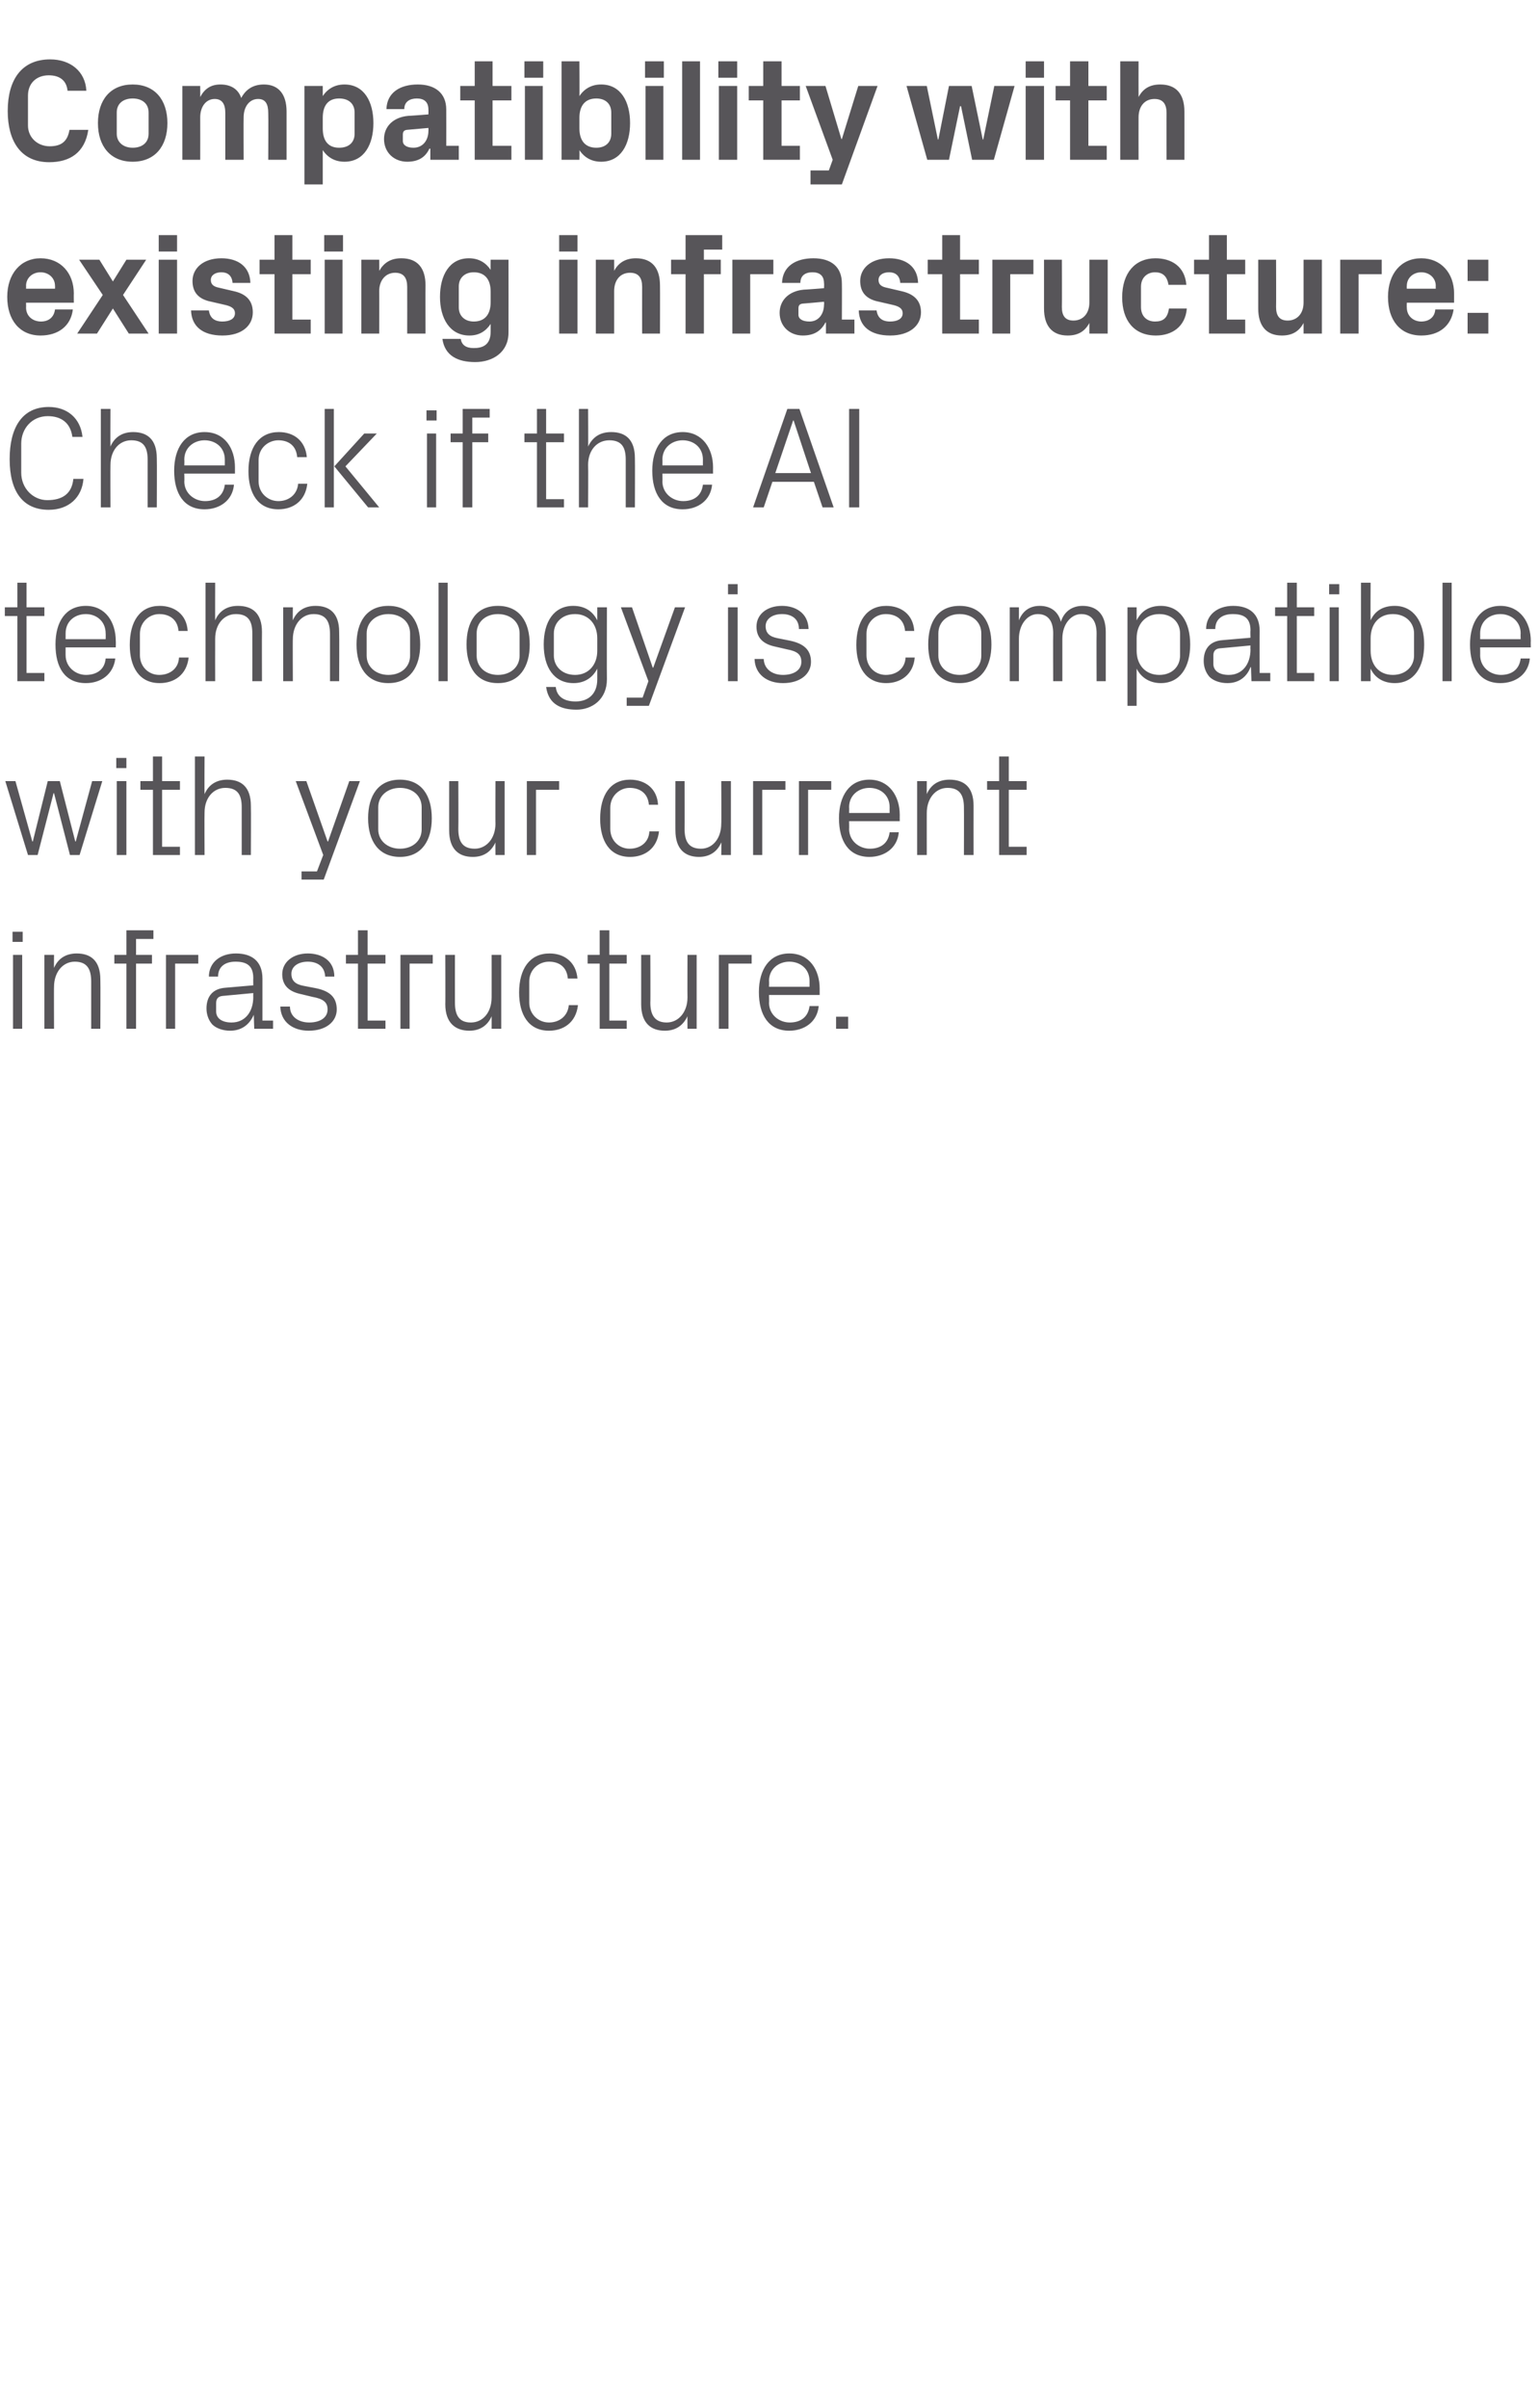 <?xml version="1.0" standalone="no"?><!DOCTYPE svg PUBLIC "-//W3C//DTD SVG 1.1//EN" "http://www.w3.org/Graphics/SVG/1.1/DTD/svg11.dtd"><svg xmlns="http://www.w3.org/2000/svg" version="1.1" width="319px" height="498.8px" viewBox="0 -9 319 498.8" style="top:-9px">  <desc>Compatibility with existing infrastructure: Check if the AI technology is compatible with your current infrastructure.</desc>  <defs/>  <g id="Polygon6580">    <path d="M 2.7 204.1 L 2.7 188.8 L 4.6 188.8 L 4.6 204.1 L 2.7 204.1 Z M 4.7 186.1 L 2.6 186.1 L 2.6 184 L 4.7 184 L 4.7 186.1 Z M 18.9 194.3 C 18.9 191.8 18.1 190.2 15.5 190.2 C 13 190.2 11.2 192.4 11.2 195.4 C 11.16 195.36 11.2 204.1 11.2 204.1 L 9.2 204.1 L 9.2 188.8 L 11.2 188.8 C 11.2 188.8 11.16 191.52 11.2 191.5 C 12 189.6 13.6 188.5 15.9 188.5 C 18.8 188.5 20.8 190 20.8 193.9 C 20.85 193.95 20.8 204.1 20.8 204.1 L 18.9 204.1 C 18.9 204.1 18.9 194.31 18.9 194.3 Z M 28.2 188.8 L 31.5 188.8 L 31.5 190.6 L 28.2 190.6 L 28.2 204.1 L 26.2 204.1 L 26.2 190.6 L 23.7 190.6 L 23.7 188.8 L 26.2 188.8 L 26.2 183.7 L 31.8 183.7 L 31.8 185.5 L 28.2 185.5 L 28.2 188.8 Z M 34.4 188.8 L 41.1 188.8 L 41.1 190.6 L 36.3 190.6 L 36.3 204.1 L 34.4 204.1 L 34.4 188.8 Z M 52.5 193.6 C 52.5 190.9 51 190.2 48.8 190.2 C 46.7 190.2 45.2 191.2 45.2 193.3 C 45.2 193.3 43.3 193.3 43.3 193.3 C 43.3 190.4 45.6 188.5 48.9 188.5 C 52.2 188.5 54.4 190.1 54.4 193.7 C 54.39 193.71 54.4 202.4 54.4 202.4 L 56.6 202.4 L 56.6 204.1 L 52.7 204.1 L 52.6 201.2 C 52.6 201.2 52.56 201.18 52.6 201.2 C 51.7 203.3 50 204.5 47.7 204.5 C 46.2 204.5 44.8 204 44 203.2 C 43.2 202.3 42.8 201.1 42.8 199.9 C 42.8 197.5 44 195.8 46.7 195.6 C 46.68 195.6 52.5 195.1 52.5 195.1 C 52.5 195.1 52.47 193.65 52.5 193.6 Z M 46.1 197.3 C 45.2 197.4 44.8 197.9 44.8 198.8 C 44.8 198.8 44.8 200.5 44.8 200.5 C 44.8 202 46.1 202.8 48 202.8 C 50.8 202.8 52.5 200.6 52.5 197.5 C 52.47 197.49 52.5 196.7 52.5 196.7 C 52.5 196.7 46.11 197.31 46.1 197.3 Z M 65.5 195.7 C 68.4 196.3 69.8 197.6 69.8 200.1 C 69.8 202.6 67.6 204.5 64 204.5 C 60.7 204.5 58.2 202.7 58.1 199.5 C 58.1 199.5 60.1 199.5 60.1 199.5 C 60.1 201.7 62 202.8 64.1 202.8 C 66.2 202.8 67.9 201.9 67.9 200.1 C 67.9 198.6 67 197.9 64.8 197.5 C 64.8 197.5 62.3 196.9 62.3 196.9 C 60 196.4 58.5 195.2 58.5 192.8 C 58.5 190.3 60.7 188.5 63.8 188.5 C 66.6 188.5 69.3 189.9 69.3 193.3 C 69.3 193.3 67.4 193.3 67.4 193.3 C 67.3 191.1 65.7 190.2 63.8 190.2 C 61.8 190.2 60.4 191.2 60.4 192.7 C 60.4 194.2 61.3 194.9 62.9 195.2 C 62.9 195.2 65.5 195.7 65.5 195.7 Z M 76.2 202.4 L 79.9 202.4 L 79.9 204.1 L 74.2 204.1 L 74.2 190.6 L 71.7 190.6 L 71.7 188.8 L 74.2 188.8 L 74.2 183.7 L 76.2 183.7 L 76.2 188.8 L 79.9 188.8 L 79.9 190.6 L 76.2 190.6 L 76.2 202.4 Z M 83 188.8 L 89.7 188.8 L 89.7 190.6 L 84.9 190.6 L 84.9 204.1 L 83 204.1 L 83 188.8 Z M 94.3 198.7 C 94.3 201.2 95.1 202.8 97.6 202.8 C 100.1 202.8 101.9 200.7 101.9 197.6 C 101.91 197.64 101.9 188.8 101.9 188.8 L 103.9 188.8 L 103.9 204.1 L 101.9 204.1 C 101.9 204.1 101.91 201.48 101.9 201.5 C 101.1 203.4 99.5 204.5 97.3 204.5 C 94.4 204.5 92.3 202.9 92.3 199 C 92.34 199.05 92.3 188.8 92.3 188.8 L 94.3 188.8 C 94.3 188.8 94.29 198.72 94.3 198.7 Z M 117.7 193.7 C 117.5 191.2 115.8 190.2 113.8 190.2 C 111.7 190.2 109.7 191.8 109.7 194.3 C 109.7 194.3 109.7 198.7 109.7 198.7 C 109.7 201.1 111.6 202.8 113.8 202.8 C 115.9 202.8 117.7 201.5 117.9 199.2 C 117.9 199.2 119.8 199.2 119.8 199.2 C 119.4 202.8 116.8 204.5 113.8 204.5 C 109.5 204.5 107.6 201.1 107.6 196.6 C 107.6 191.7 109.8 188.5 113.9 188.5 C 117 188.5 119.4 190.3 119.7 193.7 C 119.7 193.7 117.7 193.7 117.7 193.7 Z M 126.3 202.4 L 129.9 202.4 L 129.9 204.1 L 124.3 204.1 L 124.3 190.6 L 121.8 190.6 L 121.8 188.8 L 124.3 188.8 L 124.3 183.7 L 126.3 183.7 L 126.3 188.8 L 129.9 188.8 L 129.9 190.6 L 126.3 190.6 L 126.3 202.4 Z M 134.8 198.7 C 134.8 201.2 135.7 202.8 138.2 202.8 C 140.6 202.8 142.5 200.7 142.5 197.6 C 142.47 197.64 142.5 188.8 142.5 188.8 L 144.4 188.8 L 144.4 204.1 L 142.5 204.1 C 142.5 204.1 142.47 201.48 142.5 201.5 C 141.6 203.4 140.1 204.5 137.8 204.5 C 134.9 204.5 132.9 202.9 132.9 199 C 132.9 199.05 132.9 188.8 132.9 188.8 L 134.8 188.8 C 134.8 188.8 134.85 198.72 134.8 198.7 Z M 149 188.8 L 155.8 188.8 L 155.8 190.6 L 151 190.6 L 151 204.1 L 149 204.1 L 149 188.8 Z M 167.8 194.2 C 167.8 191.7 165.9 190.2 163.6 190.2 C 161.4 190.2 159.4 191.7 159.4 194.2 C 159.45 194.25 159.4 195.4 159.4 195.4 L 167.8 195.4 C 167.8 195.4 167.79 194.25 167.8 194.2 Z M 169.7 199.4 C 169.4 202.7 166.7 204.5 163.6 204.5 C 159.3 204.5 157.3 201.2 157.3 196.5 C 157.3 191.8 159.5 188.5 163.6 188.5 C 167.8 188.5 169.9 191.9 169.9 195.8 C 169.89 195.81 169.9 197.1 169.9 197.1 L 159.4 197.1 C 159.4 197.1 159.45 198.75 159.4 198.7 C 159.4 201.2 161.5 202.8 163.7 202.8 C 165.8 202.8 167.5 201.8 167.8 199.4 C 167.8 199.4 169.7 199.4 169.7 199.4 Z M 175.8 204.1 L 173.3 204.1 L 173.3 201.6 L 175.8 201.6 L 175.8 204.1 Z " stroke="none" fill="#575559"/>  </g>  <g id="Polygon6579">    <path d="M 6.8 165.3 L 9.9 152.8 L 12.4 152.8 L 15.6 165.3 L 15.7 165.3 L 19.1 152.8 L 21.2 152.8 L 16.5 168.1 L 14.5 168.1 L 11.2 155.3 L 11.1 155.3 L 7.8 168.1 L 5.8 168.1 L 1.1 152.8 L 3.2 152.8 L 6.7 165.3 L 6.8 165.3 Z M 24.2 168.1 L 24.2 152.8 L 26.2 152.8 L 26.2 168.1 L 24.2 168.1 Z M 26.2 150.1 L 24.1 150.1 L 24.1 148 L 26.2 148 L 26.2 150.1 Z M 33.6 166.4 L 37.3 166.4 L 37.3 168.1 L 31.7 168.1 L 31.7 154.6 L 29.1 154.6 L 29.1 152.8 L 31.7 152.8 L 31.7 147.7 L 33.6 147.7 L 33.6 152.8 L 37.3 152.8 L 37.3 154.6 L 33.6 154.6 L 33.6 166.4 Z M 50.1 158.2 C 50.1 155.7 49.3 154.2 46.7 154.2 C 44.2 154.2 42.4 156.3 42.4 159.3 C 42.36 159.3 42.4 168.1 42.4 168.1 L 40.4 168.1 L 40.4 147.7 L 42.4 147.7 C 42.4 147.7 42.36 155.52 42.4 155.5 C 43.2 153.6 44.8 152.5 47.1 152.5 C 50 152.5 52 154 52 157.9 C 52.05 157.95 52 168.1 52 168.1 L 50.1 168.1 C 50.1 168.1 50.1 158.25 50.1 158.2 Z M 68 165.3 L 72.4 152.8 L 74.6 152.8 L 67.1 173.2 L 62.5 173.2 L 62.5 171.5 L 65.7 171.5 L 67 168.1 L 61.3 152.8 L 63.5 152.8 L 67.9 165.3 L 68 165.3 Z M 82.9 152.5 C 87.4 152.5 89.5 155.8 89.5 160.5 C 89.5 165.1 87.4 168.5 82.9 168.5 C 78.4 168.5 76.3 165.1 76.3 160.5 C 76.3 155.8 78.4 152.5 82.9 152.5 Z M 87.4 158.2 C 87.4 155.8 85.5 154.2 82.9 154.2 C 80.4 154.2 78.4 155.8 78.4 158.2 C 78.4 158.2 78.4 162.8 78.4 162.8 C 78.4 165.2 80.4 166.8 82.9 166.8 C 85.5 166.8 87.4 165.2 87.4 162.8 C 87.4 162.8 87.4 158.2 87.4 158.2 Z M 95 162.7 C 95 165.2 95.8 166.8 98.4 166.8 C 100.8 166.8 102.7 164.7 102.7 161.6 C 102.66 161.64 102.7 152.8 102.7 152.8 L 104.6 152.8 L 104.6 168.1 L 102.7 168.1 C 102.7 168.1 102.66 165.48 102.7 165.5 C 101.8 167.4 100.3 168.5 98 168.5 C 95.1 168.5 93.1 166.9 93.1 163 C 93.09 163.05 93.1 152.8 93.1 152.8 L 95 152.8 C 95 152.8 95.04 162.72 95 162.7 Z M 109.2 152.8 L 115.9 152.8 L 115.9 154.6 L 111.1 154.6 L 111.1 168.1 L 109.2 168.1 L 109.2 152.8 Z M 134.5 157.7 C 134.3 155.2 132.5 154.2 130.5 154.2 C 128.5 154.2 126.5 155.8 126.5 158.3 C 126.5 158.3 126.5 162.7 126.5 162.7 C 126.5 165.1 128.3 166.8 130.5 166.8 C 132.7 166.8 134.5 165.5 134.6 163.2 C 134.6 163.2 136.6 163.2 136.6 163.2 C 136.2 166.8 133.6 168.5 130.6 168.5 C 126.3 168.5 124.4 165.1 124.4 160.6 C 124.4 155.7 126.5 152.5 130.6 152.5 C 133.7 152.5 136.2 154.3 136.4 157.7 C 136.4 157.7 134.5 157.7 134.5 157.7 Z M 141.9 162.7 C 141.9 165.2 142.7 166.8 145.3 166.8 C 147.7 166.8 149.5 164.7 149.5 161.6 C 149.55 161.64 149.5 152.8 149.5 152.8 L 151.5 152.8 L 151.5 168.1 L 149.5 168.1 C 149.5 168.1 149.55 165.48 149.5 165.5 C 148.7 167.4 147.1 168.5 144.9 168.5 C 142 168.5 140 166.9 140 163 C 139.98 163.05 140 152.8 140 152.8 L 141.9 152.8 C 141.9 152.8 141.93 162.72 141.9 162.7 Z M 156.1 152.8 L 162.8 152.8 L 162.8 154.6 L 158 154.6 L 158 168.1 L 156.1 168.1 L 156.1 152.8 Z M 165.6 152.8 L 172.3 152.8 L 172.3 154.6 L 167.5 154.6 L 167.5 168.1 L 165.6 168.1 L 165.6 152.8 Z M 184.4 158.2 C 184.4 155.7 182.5 154.2 180.2 154.2 C 178 154.2 176 155.7 176 158.2 C 176.04 158.25 176 159.4 176 159.4 L 184.4 159.4 C 184.4 159.4 184.38 158.25 184.4 158.2 Z M 186.3 163.4 C 186 166.7 183.3 168.5 180.2 168.5 C 175.9 168.5 173.9 165.2 173.9 160.5 C 173.9 155.8 176.1 152.5 180.2 152.5 C 184.3 152.5 186.5 155.9 186.5 159.8 C 186.48 159.81 186.5 161.1 186.5 161.1 L 176 161.1 C 176 161.1 176.04 162.75 176 162.7 C 176 165.2 178.1 166.8 180.3 166.8 C 182.4 166.8 184.1 165.8 184.4 163.4 C 184.4 163.4 186.3 163.4 186.3 163.4 Z M 199.8 158.3 C 199.8 155.8 199 154.2 196.4 154.2 C 193.9 154.2 192.1 156.4 192.1 159.4 C 192.09 159.36 192.1 168.1 192.1 168.1 L 190.1 168.1 L 190.1 152.8 L 192.1 152.8 C 192.1 152.8 192.09 155.52 192.1 155.5 C 192.9 153.6 194.5 152.5 196.8 152.5 C 199.8 152.5 201.8 154 201.8 157.9 C 201.78 157.95 201.8 168.1 201.8 168.1 L 199.8 168.1 C 199.8 168.1 199.83 158.31 199.8 158.3 Z M 209.1 166.4 L 212.8 166.4 L 212.8 168.1 L 207.1 168.1 L 207.1 154.6 L 204.6 154.6 L 204.6 152.8 L 207.1 152.8 L 207.1 147.7 L 209.1 147.7 L 209.1 152.8 L 212.8 152.8 L 212.8 154.6 L 209.1 154.6 L 209.1 166.4 Z " stroke="none" fill="#575559"/>  </g>  <g id="Polygon6578">    <path d="M 5.5 130.4 L 9.2 130.4 L 9.2 132.1 L 3.6 132.1 L 3.6 118.6 L 1 118.6 L 1 116.8 L 3.6 116.8 L 3.6 111.7 L 5.5 111.7 L 5.5 116.8 L 9.2 116.8 L 9.2 118.6 L 5.5 118.6 L 5.5 130.4 Z M 21.9 122.2 C 21.9 119.7 20 118.2 17.8 118.2 C 15.5 118.2 13.6 119.7 13.6 122.2 C 13.59 122.25 13.6 123.4 13.6 123.4 L 21.9 123.4 C 21.9 123.4 21.93 122.25 21.9 122.2 Z M 23.9 127.4 C 23.5 130.7 20.9 132.5 17.8 132.5 C 13.4 132.5 11.5 129.2 11.5 124.5 C 11.5 119.8 13.6 116.5 17.8 116.5 C 21.9 116.5 24 119.9 24 123.8 C 24.03 123.81 24 125.1 24 125.1 L 13.6 125.1 C 13.6 125.1 13.59 126.75 13.6 126.7 C 13.6 129.2 15.7 130.8 17.8 130.8 C 19.9 130.8 21.7 129.8 21.9 127.4 C 21.9 127.4 23.9 127.4 23.9 127.4 Z M 37 121.7 C 36.8 119.2 35 118.2 33 118.2 C 31 118.2 29 119.8 29 122.3 C 29 122.3 29 126.7 29 126.7 C 29 129.1 30.8 130.8 33 130.8 C 35.2 130.8 37 129.5 37.1 127.2 C 37.1 127.2 39.1 127.2 39.1 127.2 C 38.7 130.8 36.1 132.5 33.1 132.5 C 28.8 132.5 26.9 129.1 26.9 124.6 C 26.9 119.7 29 116.5 33.1 116.5 C 36.2 116.5 38.7 118.3 38.9 121.7 C 38.9 121.7 37 121.7 37 121.7 Z M 52.3 122.2 C 52.3 119.7 51.5 118.2 48.9 118.2 C 46.4 118.2 44.6 120.3 44.6 123.3 C 44.58 123.3 44.6 132.1 44.6 132.1 L 42.6 132.1 L 42.6 111.7 L 44.6 111.7 C 44.6 111.7 44.58 119.52 44.6 119.5 C 45.4 117.6 47 116.5 49.3 116.5 C 52.3 116.5 54.3 118 54.3 121.9 C 54.27 121.95 54.3 132.1 54.3 132.1 L 52.3 132.1 C 52.3 132.1 52.32 122.25 52.3 122.2 Z M 68.4 122.3 C 68.4 119.8 67.6 118.2 65 118.2 C 62.5 118.2 60.7 120.4 60.7 123.4 C 60.66 123.36 60.7 132.1 60.7 132.1 L 58.7 132.1 L 58.7 116.8 L 60.7 116.8 C 60.7 116.8 60.66 119.52 60.7 119.5 C 61.5 117.6 63.1 116.5 65.4 116.5 C 68.3 116.5 70.3 118 70.3 121.9 C 70.35 121.95 70.3 132.1 70.3 132.1 L 68.4 132.1 C 68.4 132.1 68.4 122.31 68.4 122.3 Z M 80.5 116.5 C 85 116.5 87.1 119.8 87.1 124.5 C 87.1 129.1 85 132.5 80.5 132.5 C 76 132.5 73.9 129.1 73.9 124.5 C 73.9 119.8 76 116.5 80.5 116.5 Z M 85 122.2 C 85 119.8 83.1 118.2 80.5 118.2 C 78 118.2 76 119.8 76 122.2 C 76 122.2 76 126.8 76 126.8 C 76 129.2 78 130.8 80.5 130.8 C 83.1 130.8 85 129.2 85 126.8 C 85 126.8 85 122.2 85 122.2 Z M 90.9 132.1 L 90.9 111.7 L 92.8 111.7 L 92.8 132.1 L 90.9 132.1 Z M 103.2 116.5 C 107.7 116.5 109.8 119.8 109.8 124.5 C 109.8 129.1 107.7 132.5 103.2 132.5 C 98.7 132.5 96.7 129.1 96.7 124.5 C 96.7 119.8 98.7 116.5 103.2 116.5 Z M 107.7 122.2 C 107.7 119.8 105.8 118.2 103.2 118.2 C 100.7 118.2 98.8 119.8 98.8 122.2 C 98.8 122.2 98.8 126.8 98.8 126.8 C 98.8 129.2 100.7 130.8 103.2 130.8 C 105.8 130.8 107.7 129.2 107.7 126.8 C 107.7 126.8 107.7 122.2 107.7 122.2 Z M 125.8 131.7 C 125.8 135.9 122.7 138 119.5 138 C 116.3 138 113.7 136.9 113.2 133.3 C 113.2 133.3 115.2 133.3 115.2 133.3 C 115.4 135.2 116.8 136.3 119.3 136.3 C 121.9 136.3 123.8 134.8 123.8 131.7 C 123.8 131.7 123.8 129.5 123.8 129.5 C 122.8 131.5 121 132.5 118.9 132.5 C 114.8 132.5 112.7 129.2 112.7 124.5 C 112.7 119.8 114.8 116.5 118.8 116.5 C 121.1 116.5 122.8 117.5 123.8 119.5 C 123.81 119.49 123.8 116.8 123.8 116.8 L 125.8 116.8 C 125.8 116.8 125.76 131.7 125.8 131.7 Z M 123.8 123.2 C 123.8 120.3 122 118.2 119.2 118.2 C 116.5 118.2 114.8 120 114.8 122.2 C 114.8 122.2 114.8 126.8 114.8 126.8 C 114.8 129 116.5 130.8 119.2 130.8 C 122 130.8 123.8 128.7 123.8 125.8 C 123.8 125.8 123.8 123.2 123.8 123.2 Z M 135.4 129.3 L 139.9 116.8 L 142 116.8 L 134.5 137.2 L 129.9 137.2 L 129.9 135.5 L 133.2 135.5 L 134.4 132.1 L 128.7 116.8 L 131 116.8 L 135.3 129.3 L 135.4 129.3 Z M 150.9 132.1 L 150.9 116.8 L 152.9 116.8 L 152.9 132.1 L 150.9 132.1 Z M 152.9 114.1 L 150.9 114.1 L 150.9 112 L 152.9 112 L 152.9 114.1 Z M 163.7 123.7 C 166.6 124.3 168.1 125.6 168.1 128.1 C 168.1 130.6 165.9 132.5 162.3 132.5 C 159 132.5 156.5 130.7 156.4 127.5 C 156.4 127.5 158.3 127.5 158.3 127.5 C 158.4 129.7 160.2 130.8 162.3 130.8 C 164.4 130.8 166.1 129.9 166.1 128.1 C 166.1 126.6 165.3 125.9 163.1 125.5 C 163.1 125.5 160.5 124.9 160.5 124.9 C 158.3 124.4 156.8 123.2 156.8 120.8 C 156.8 118.3 158.9 116.5 162.1 116.5 C 164.8 116.5 167.5 117.9 167.6 121.3 C 167.6 121.3 165.6 121.3 165.6 121.3 C 165.6 119.1 164 118.2 162.1 118.2 C 160.1 118.2 158.7 119.2 158.7 120.7 C 158.7 122.2 159.6 122.9 161.2 123.2 C 161.2 123.2 163.7 123.7 163.7 123.7 Z M 187.6 121.7 C 187.4 119.2 185.6 118.2 183.6 118.2 C 181.5 118.2 179.6 119.8 179.6 122.3 C 179.6 122.3 179.6 126.7 179.6 126.7 C 179.6 129.1 181.4 130.8 183.6 130.8 C 185.8 130.8 187.6 129.5 187.7 127.2 C 187.7 127.2 189.6 127.2 189.6 127.2 C 189.3 130.8 186.6 132.5 183.7 132.5 C 179.4 132.5 177.5 129.1 177.5 124.6 C 177.5 119.7 179.6 116.5 183.7 116.5 C 186.8 116.5 189.3 118.3 189.5 121.7 C 189.5 121.7 187.6 121.7 187.6 121.7 Z M 198.9 116.5 C 203.4 116.5 205.5 119.8 205.5 124.5 C 205.5 129.1 203.4 132.5 198.9 132.5 C 194.4 132.5 192.4 129.1 192.4 124.5 C 192.4 119.8 194.4 116.5 198.9 116.5 Z M 203.4 122.2 C 203.4 119.8 201.5 118.2 198.9 118.2 C 196.4 118.2 194.5 119.8 194.5 122.2 C 194.5 122.2 194.5 126.8 194.5 126.8 C 194.5 129.2 196.4 130.8 198.9 130.8 C 201.5 130.8 203.4 129.2 203.4 126.8 C 203.4 126.8 203.4 122.2 203.4 122.2 Z M 209.3 116.8 L 211.2 116.8 C 211.2 116.8 211.21 119.52 211.2 119.5 C 211.9 117.7 213.3 116.5 215.5 116.5 C 217.6 116.5 219.3 117.5 219.9 119.8 C 220.5 117.8 222.1 116.5 224.4 116.5 C 227.1 116.5 229.2 118 229.2 121.9 C 229.21 121.95 229.2 132.1 229.2 132.1 L 227.3 132.1 C 227.3 132.1 227.26 122.22 227.3 122.2 C 227.3 119.7 226.3 118.2 224.1 118.2 C 222 118.2 220.2 120.3 220.2 123.3 C 220.21 123.3 220.2 132.1 220.2 132.1 L 218.3 132.1 C 218.3 132.1 218.26 122.22 218.3 122.2 C 218.3 119.7 217.3 118.2 215.1 118.2 C 213 118.2 211.2 120.3 211.2 123.3 C 211.21 123.3 211.2 132.1 211.2 132.1 L 209.3 132.1 L 209.3 116.8 Z M 235.6 125.8 C 235.6 128.7 237.4 130.8 240.3 130.8 C 243 130.8 244.6 129 244.6 126.8 C 244.6 126.8 244.6 122.2 244.6 122.2 C 244.6 120 243 118.2 240.3 118.2 C 237.4 118.2 235.6 120.3 235.6 123.2 C 235.6 123.2 235.6 125.8 235.6 125.8 Z M 233.7 137.2 L 233.7 116.8 L 235.6 116.8 C 235.6 116.8 235.6 119.49 235.6 119.5 C 236.6 117.5 238.3 116.5 240.6 116.5 C 244.6 116.5 246.7 119.8 246.7 124.5 C 246.7 129.2 244.6 132.5 240.6 132.5 C 238.5 132.5 236.6 131.5 235.6 129.5 C 235.6 129.51 235.6 137.2 235.6 137.2 L 233.7 137.2 Z M 259.2 121.6 C 259.2 118.9 257.7 118.2 255.5 118.2 C 253.4 118.2 251.9 119.2 251.9 121.3 C 251.9 121.3 250 121.3 250 121.3 C 250 118.4 252.3 116.5 255.6 116.5 C 258.9 116.5 261.1 118.1 261.1 121.7 C 261.07 121.71 261.1 130.4 261.1 130.4 L 263.3 130.4 L 263.3 132.1 L 259.4 132.1 L 259.3 129.2 C 259.3 129.2 259.24 129.18 259.2 129.2 C 258.4 131.3 256.7 132.5 254.4 132.5 C 252.9 132.5 251.5 132 250.7 131.2 C 249.9 130.3 249.5 129.1 249.5 127.9 C 249.5 125.5 250.7 123.8 253.4 123.6 C 253.36 123.6 259.2 123.1 259.2 123.1 C 259.2 123.1 259.15 121.65 259.2 121.6 Z M 252.8 125.3 C 251.9 125.4 251.5 125.9 251.5 126.8 C 251.5 126.8 251.5 128.5 251.5 128.5 C 251.5 130 252.8 130.8 254.7 130.8 C 257.5 130.8 259.2 128.6 259.2 125.5 C 259.15 125.49 259.2 124.7 259.2 124.7 C 259.2 124.7 252.79 125.31 252.8 125.3 Z M 268.8 130.4 L 272.4 130.4 L 272.4 132.1 L 266.8 132.1 L 266.8 118.6 L 264.3 118.6 L 264.3 116.8 L 266.8 116.8 L 266.8 111.7 L 268.8 111.7 L 268.8 116.8 L 272.4 116.8 L 272.4 118.6 L 268.8 118.6 L 268.8 130.4 Z M 275.6 132.1 L 275.6 116.8 L 277.5 116.8 L 277.5 132.1 L 275.6 132.1 Z M 277.6 114.1 L 275.5 114.1 L 275.5 112 L 277.6 112 L 277.6 114.1 Z M 284.1 125.8 C 284.1 128.7 285.8 130.8 288.7 130.8 C 291.4 130.8 293.1 129 293.1 126.8 C 293.1 126.8 293.1 122.2 293.1 122.2 C 293.1 120 291.4 118.2 288.7 118.2 C 285.8 118.2 284.1 120.3 284.1 123.2 C 284.1 123.2 284.1 125.8 284.1 125.8 Z M 282.1 132.1 L 282.1 111.7 L 284.1 111.7 C 284.1 111.7 284.05 119.49 284.1 119.5 C 285 117.5 286.7 116.5 289.1 116.5 C 293 116.5 295.2 119.8 295.2 124.5 C 295.2 129.2 293.1 132.5 289.1 132.5 C 286.9 132.5 285 131.5 284.1 129.5 C 284.05 129.51 284.1 132.1 284.1 132.1 L 282.1 132.1 Z M 299 132.1 L 299 111.7 L 300.9 111.7 L 300.9 132.1 L 299 132.1 Z M 315.2 122.2 C 315.2 119.7 313.2 118.2 311 118.2 C 308.7 118.2 306.8 119.7 306.8 122.2 C 306.82 122.25 306.8 123.4 306.8 123.4 L 315.2 123.4 C 315.2 123.4 315.16 122.25 315.2 122.2 Z M 317.1 127.4 C 316.8 130.7 314.1 132.5 311 132.5 C 306.7 132.5 304.7 129.2 304.7 124.5 C 304.7 119.8 306.9 116.5 311 116.5 C 315.1 116.5 317.3 119.9 317.3 123.8 C 317.26 123.81 317.3 125.1 317.3 125.1 L 306.8 125.1 C 306.8 125.1 306.82 126.75 306.8 126.7 C 306.8 129.2 308.9 130.8 311.1 130.8 C 313.2 130.8 314.9 129.8 315.2 127.4 C 315.2 127.4 317.1 127.4 317.1 127.4 Z " stroke="none" fill="#575559"/>  </g>  <g id="Polygon6577">    <path d="M 2 86.1 C 2 79.7 4.5 75.3 10.1 75.3 C 13.9 75.3 16.7 77.6 17.1 81.5 C 17.1 81.5 15 81.5 15 81.5 C 14.6 78.5 12.6 77.2 9.9 77.2 C 6.6 77.2 4.4 79.8 4.4 82.9 C 4.4 82.9 4.4 88.9 4.4 88.9 C 4.4 92.2 6.9 94.6 9.8 94.6 C 12.9 94.6 14.9 93.3 15.2 90.2 C 15.2 90.2 17.3 90.2 17.3 90.2 C 17 94 14.3 96.6 10.1 96.6 C 4.8 96.6 2 92.9 2 86.1 Z M 30.6 86.2 C 30.6 83.7 29.8 82.2 27.2 82.2 C 24.7 82.2 22.9 84.3 22.9 87.3 C 22.86 87.3 22.9 96.1 22.9 96.1 L 20.9 96.1 L 20.9 75.7 L 22.9 75.7 C 22.9 75.7 22.86 83.52 22.9 83.5 C 23.7 81.6 25.3 80.5 27.6 80.5 C 30.5 80.5 32.5 82 32.5 85.9 C 32.55 85.95 32.5 96.1 32.5 96.1 L 30.6 96.1 C 30.6 96.1 30.6 86.25 30.6 86.2 Z M 46.6 86.2 C 46.6 83.7 44.7 82.2 42.4 82.2 C 40.2 82.2 38.2 83.7 38.2 86.2 C 38.25 86.25 38.2 87.4 38.2 87.4 L 46.6 87.4 C 46.6 87.4 46.59 86.25 46.6 86.2 Z M 48.5 91.4 C 48.2 94.7 45.5 96.5 42.4 96.5 C 38.1 96.5 36.1 93.2 36.1 88.5 C 36.1 83.8 38.3 80.5 42.4 80.5 C 46.6 80.5 48.7 83.9 48.7 87.8 C 48.69 87.81 48.7 89.1 48.7 89.1 L 38.2 89.1 C 38.2 89.1 38.25 90.75 38.2 90.7 C 38.2 93.2 40.3 94.8 42.5 94.8 C 44.6 94.8 46.3 93.8 46.6 91.4 C 46.6 91.4 48.5 91.4 48.5 91.4 Z M 61.6 85.7 C 61.4 83.2 59.7 82.2 57.7 82.2 C 55.6 82.2 53.6 83.8 53.6 86.3 C 53.6 86.3 53.6 90.7 53.6 90.7 C 53.6 93.1 55.5 94.8 57.7 94.8 C 59.8 94.8 61.6 93.5 61.8 91.2 C 61.8 91.2 63.7 91.2 63.7 91.2 C 63.3 94.8 60.7 96.5 57.7 96.5 C 53.4 96.5 51.5 93.1 51.5 88.6 C 51.5 83.7 53.7 80.5 57.8 80.5 C 60.9 80.5 63.3 82.3 63.6 85.7 C 63.6 85.7 61.6 85.7 61.6 85.7 Z M 69.3 87.6 L 75.5 80.8 L 78.1 80.8 L 71.6 87.6 L 78.6 96.1 L 76.3 96.1 L 69.3 87.6 Z M 69.2 96.1 L 67.3 96.1 L 67.3 75.7 L 69.2 75.7 L 69.2 96.1 Z M 88.5 96.1 L 88.5 80.8 L 90.4 80.8 L 90.4 96.1 L 88.5 96.1 Z M 90.5 78.1 L 88.4 78.1 L 88.4 76 L 90.5 76 L 90.5 78.1 Z M 97.9 80.8 L 101.2 80.8 L 101.2 82.6 L 97.9 82.6 L 97.9 96.1 L 95.9 96.1 L 95.9 82.6 L 93.4 82.6 L 93.4 80.8 L 95.9 80.8 L 95.9 75.7 L 101.5 75.7 L 101.5 77.5 L 97.9 77.5 L 97.9 80.8 Z M 113.2 94.4 L 116.9 94.4 L 116.9 96.1 L 111.3 96.1 L 111.3 82.6 L 108.7 82.6 L 108.7 80.8 L 111.3 80.8 L 111.3 75.7 L 113.2 75.7 L 113.2 80.8 L 116.9 80.8 L 116.9 82.6 L 113.2 82.6 L 113.2 94.4 Z M 129.7 86.2 C 129.7 83.7 128.9 82.2 126.3 82.2 C 123.7 82.2 121.9 84.3 121.9 87.3 C 121.95 87.3 121.9 96.1 121.9 96.1 L 120 96.1 L 120 75.7 L 121.9 75.7 C 121.9 75.7 121.95 83.52 121.9 83.5 C 122.8 81.6 124.3 80.5 126.7 80.5 C 129.6 80.5 131.6 82 131.6 85.9 C 131.64 85.95 131.6 96.1 131.6 96.1 L 129.7 96.1 C 129.7 96.1 129.69 86.25 129.7 86.2 Z M 145.7 86.2 C 145.7 83.7 143.8 82.2 141.5 82.2 C 139.3 82.2 137.3 83.7 137.3 86.2 C 137.34 86.25 137.3 87.4 137.3 87.4 L 145.7 87.4 C 145.7 87.4 145.68 86.25 145.7 86.2 Z M 147.6 91.4 C 147.3 94.7 144.6 96.5 141.5 96.5 C 137.2 96.5 135.2 93.2 135.2 88.5 C 135.2 83.8 137.4 80.5 141.5 80.5 C 145.6 80.5 147.8 83.9 147.8 87.8 C 147.78 87.81 147.8 89.1 147.8 89.1 L 137.3 89.1 C 137.3 89.1 137.34 90.75 137.3 90.7 C 137.3 93.2 139.4 94.8 141.6 94.8 C 143.7 94.8 145.4 93.8 145.7 91.4 C 145.7 91.4 147.6 91.4 147.6 91.4 Z M 168.7 90.8 L 160.1 90.8 L 158.3 96.1 L 156.1 96.1 L 163.2 75.7 L 165.7 75.7 L 172.8 96.1 L 170.5 96.1 L 168.7 90.8 Z M 164.4 78.1 L 160.7 89 L 168.1 89 L 164.5 78.1 L 164.4 78.1 Z M 176 75.7 L 178.1 75.7 L 178.1 96.1 L 176 96.1 L 176 75.7 Z " stroke="none" fill="#575559"/>  </g>  <g id="Polygon6576">    <path d="M 5.4 50.8 L 11.4 50.8 C 11.4 50.8 11.43 50.25 11.4 50.2 C 11.4 48.6 10.1 47.4 8.4 47.4 C 6.7 47.4 5.4 48.6 5.4 50.2 C 5.43 50.25 5.4 50.8 5.4 50.8 Z M 8.4 44.5 C 12.6 44.5 15.3 47.6 15.3 51.8 C 15.27 51.81 15.3 53.7 15.3 53.7 L 5.4 53.7 C 5.4 53.7 5.43 54.72 5.4 54.7 C 5.4 56.5 6.8 57.6 8.5 57.6 C 10.1 57.6 11.2 56.7 11.4 55.1 C 11.4 55.1 15.1 55.1 15.1 55.1 C 14.7 58.5 12.1 60.5 8.4 60.5 C 4.1 60.5 1.5 57.3 1.5 52.5 C 1.5 47.7 4.3 44.5 8.4 44.5 Z M 21.3 52.1 L 16.4 44.8 L 20.6 44.8 L 23.4 49.3 L 26.2 44.8 L 30.3 44.8 L 25.5 52.1 L 30.8 60.1 L 26.7 60.1 L 23.4 54.9 L 20.1 60.1 L 16 60.1 L 21.3 52.1 Z M 32.9 60.1 L 32.9 44.8 L 36.7 44.8 L 36.7 60.1 L 32.9 60.1 Z M 36.7 43.1 L 32.9 43.1 L 32.9 39.7 L 36.7 39.7 L 36.7 43.1 Z M 48.4 51.3 C 50.7 51.8 52.4 53 52.4 55.7 C 52.4 58.4 50.2 60.5 46.1 60.5 C 42 60.5 39.7 58.6 39.6 55.3 C 39.6 55.3 43.3 55.3 43.3 55.3 C 43.5 56.8 44.4 57.6 46.1 57.6 C 47.5 57.6 48.7 57.1 48.7 55.9 C 48.7 54.8 47.8 54.4 46.4 54.1 C 46.4 54.1 43.8 53.5 43.8 53.5 C 41.2 53 39.9 51.6 39.9 49.2 C 39.9 46.6 42.1 44.5 45.9 44.5 C 49.3 44.5 51.8 46.2 51.9 49.6 C 51.9 49.6 48.2 49.6 48.2 49.6 C 48.1 48.1 47.2 47.4 45.9 47.4 C 44.6 47.4 43.7 48 43.7 49 C 43.7 50 44.4 50.4 45.4 50.6 C 45.4 50.6 48.4 51.3 48.4 51.3 Z M 60.6 57.2 L 64.4 57.2 L 64.4 60.1 L 56.9 60.1 L 56.9 47.8 L 53.8 47.8 L 53.8 44.8 L 56.9 44.8 L 56.9 39.7 L 60.6 39.7 L 60.6 44.8 L 64.4 44.8 L 64.4 47.8 L 60.6 47.8 L 60.6 57.2 Z M 67.3 60.1 L 67.3 44.8 L 71 44.8 L 71 60.1 L 67.3 60.1 Z M 71.1 43.1 L 67.2 43.1 L 67.2 39.7 L 71.1 39.7 L 71.1 43.1 Z M 78.6 47.1 C 79.6 45.4 81 44.5 83.2 44.5 C 86.6 44.5 88.2 46.6 88.2 50.1 C 88.17 50.13 88.2 60.1 88.2 60.1 L 84.4 60.1 C 84.4 60.1 84.42 50.4 84.4 50.4 C 84.4 48.6 83.7 47.5 81.9 47.5 C 79.9 47.5 78.6 49.1 78.6 51.3 C 78.63 51.3 78.6 60.1 78.6 60.1 L 74.9 60.1 L 74.9 44.8 L 78.6 44.8 C 78.6 44.8 78.63 47.07 78.6 47.1 Z M 101.7 51.4 C 101.7 49 100.6 47.4 98.2 47.4 C 96.3 47.4 95.1 48.6 95.1 50.3 C 95.1 50.3 95.1 54.7 95.1 54.7 C 95.1 56.4 96.3 57.6 98.2 57.6 C 100.6 57.6 101.7 56 101.7 53.6 C 101.7 53.6 101.7 51.4 101.7 51.4 Z M 101.7 58.1 C 100.7 59.6 99.3 60.5 97.3 60.5 C 93.2 60.5 91.2 56.9 91.2 52.5 C 91.2 48.1 93.1 44.5 97.2 44.5 C 99.2 44.5 100.7 45.4 101.7 46.9 C 101.67 46.92 101.7 44.8 101.7 44.8 L 105.4 44.8 C 105.4 44.8 105.42 59.91 105.4 59.9 C 105.4 64 102.1 66 98.5 66 C 94.9 66 92.2 64.7 91.7 61.2 C 91.7 61.2 95.5 61.2 95.5 61.2 C 95.7 62.4 96.5 63.1 98.2 63.1 C 100 63.1 101.7 62.5 101.7 59.7 C 101.7 59.7 101.7 58.1 101.7 58.1 Z M 115.9 60.1 L 115.9 44.8 L 119.7 44.8 L 119.7 60.1 L 115.9 60.1 Z M 119.7 43.1 L 115.9 43.1 L 115.9 39.7 L 119.7 39.7 L 119.7 43.1 Z M 127.3 47.1 C 128.2 45.4 129.7 44.5 131.8 44.5 C 135.2 44.5 136.8 46.6 136.8 50.1 C 136.83 50.13 136.8 60.1 136.8 60.1 L 133.1 60.1 C 133.1 60.1 133.08 50.4 133.1 50.4 C 133.1 48.6 132.4 47.5 130.6 47.5 C 128.5 47.5 127.3 49.1 127.3 51.3 C 127.29 51.3 127.3 60.1 127.3 60.1 L 123.5 60.1 L 123.5 44.8 L 127.3 44.8 C 127.3 44.8 127.29 47.07 127.3 47.1 Z M 145.9 44.8 L 149.4 44.8 L 149.4 47.8 L 145.9 47.8 L 145.9 60.1 L 142.1 60.1 L 142.1 47.8 L 139.1 47.8 L 139.1 44.8 L 142.1 44.8 L 142.1 39.7 L 149.7 39.7 L 149.7 42.7 L 145.9 42.7 L 145.9 44.8 Z M 151.8 44.8 L 160.3 44.8 L 160.3 47.8 L 155.5 47.8 L 155.5 60.1 L 151.8 60.1 L 151.8 44.8 Z M 170.8 54.1 C 170.85 54.12 170.8 53.5 170.8 53.5 C 170.8 53.5 166.35 53.91 166.3 53.9 C 165.7 54 165.5 54.3 165.5 54.9 C 165.5 54.9 165.5 56.2 165.5 56.2 C 165.5 57.1 166.4 57.6 167.8 57.6 C 169.7 57.6 170.8 56 170.8 54.1 Z M 170.8 49.7 C 170.8 48.1 169.9 47.4 168.4 47.4 C 166.9 47.4 165.9 48.1 165.9 49.6 C 165.9 49.6 162.1 49.6 162.1 49.6 C 162.2 46.2 164.9 44.5 168.6 44.5 C 172.3 44.5 174.5 46.3 174.5 49.7 C 174.54 49.74 174.5 57.2 174.5 57.2 L 177.1 57.2 L 177.1 60.1 L 171.2 60.1 L 171.2 57.8 C 171.2 57.8 171.06 57.78 171.1 57.8 C 170.2 59.5 168.8 60.5 166.4 60.5 C 163.7 60.5 161.6 58.6 161.6 55.8 C 161.6 53.3 163.4 51.3 166.6 51 C 166.62 51.03 170.8 50.7 170.8 50.7 C 170.8 50.7 170.85 49.68 170.8 49.7 Z M 186.8 51.3 C 189.1 51.8 190.9 53 190.9 55.7 C 190.9 58.4 188.6 60.5 184.5 60.5 C 180.4 60.5 178.1 58.6 178 55.3 C 178 55.3 181.7 55.3 181.7 55.3 C 181.9 56.8 182.8 57.6 184.5 57.6 C 185.9 57.6 187.1 57.1 187.1 55.9 C 187.1 54.8 186.2 54.4 184.8 54.1 C 184.8 54.1 182.2 53.5 182.2 53.5 C 179.6 53 178.3 51.6 178.3 49.2 C 178.3 46.6 180.5 44.5 184.3 44.5 C 187.7 44.5 190.2 46.2 190.3 49.6 C 190.3 49.6 186.6 49.6 186.6 49.6 C 186.5 48.1 185.6 47.4 184.3 47.4 C 183 47.4 182.1 48 182.1 49 C 182.1 50 182.8 50.4 183.8 50.6 C 183.8 50.6 186.8 51.3 186.8 51.3 Z M 199 57.2 L 202.9 57.2 L 202.9 60.1 L 195.3 60.1 L 195.3 47.8 L 192.3 47.8 L 192.3 44.8 L 195.3 44.8 L 195.3 39.7 L 199 39.7 L 199 44.8 L 202.9 44.8 L 202.9 47.8 L 199 47.8 L 199 57.2 Z M 205.7 44.8 L 214.2 44.8 L 214.2 47.8 L 209.4 47.8 L 209.4 60.1 L 205.7 60.1 L 205.7 44.8 Z M 225.8 57.9 C 224.9 59.6 223.5 60.5 221.3 60.5 C 218 60.5 216.4 58.4 216.4 54.9 C 216.39 54.87 216.4 44.8 216.4 44.8 L 220.1 44.8 C 220.1 44.8 220.14 54.6 220.1 54.6 C 220.1 56.4 220.8 57.4 222.5 57.4 C 224.5 57.4 225.8 55.9 225.8 53.7 C 225.81 53.7 225.8 44.8 225.8 44.8 L 229.6 44.8 L 229.6 60.1 L 225.8 60.1 C 225.8 60.1 225.81 57.93 225.8 57.9 Z M 239.5 44.5 C 242.7 44.5 245.6 46.1 245.9 50 C 245.9 50 242.2 50 242.2 50 C 241.9 48.1 240.9 47.4 239.4 47.4 C 237.9 47.4 236.5 48.4 236.5 50.4 C 236.5 50.4 236.5 54.6 236.5 54.6 C 236.5 56.5 237.7 57.6 239.4 57.6 C 241.1 57.6 242 56.9 242.3 54.9 C 242.3 54.9 246 54.9 246 54.9 C 245.7 58.7 242.9 60.5 239.6 60.5 C 235 60.5 232.6 57.3 232.6 52.6 C 232.6 47.5 235.3 44.5 239.5 44.5 Z M 254.3 57.2 L 258.1 57.2 L 258.1 60.1 L 250.6 60.1 L 250.6 47.8 L 247.5 47.8 L 247.5 44.8 L 250.6 44.8 L 250.6 39.7 L 254.3 39.7 L 254.3 44.8 L 258.1 44.8 L 258.1 47.8 L 254.3 47.8 L 254.3 57.2 Z M 270.2 57.9 C 269.3 59.6 267.9 60.5 265.7 60.5 C 262.4 60.5 260.8 58.4 260.8 54.9 C 260.79 54.87 260.8 44.8 260.8 44.8 L 264.5 44.8 C 264.5 44.8 264.54 54.6 264.5 54.6 C 264.5 56.4 265.2 57.4 266.9 57.4 C 268.9 57.4 270.2 55.9 270.2 53.7 C 270.21 53.7 270.2 44.8 270.2 44.8 L 274 44.8 L 274 60.1 L 270.2 60.1 C 270.2 60.1 270.21 57.93 270.2 57.9 Z M 277.8 44.8 L 286.4 44.8 L 286.4 47.8 L 281.6 47.8 L 281.6 60.1 L 277.8 60.1 L 277.8 44.8 Z M 291.6 50.8 L 297.6 50.8 C 297.6 50.8 297.57 50.25 297.6 50.2 C 297.6 48.6 296.3 47.4 294.6 47.4 C 292.9 47.4 291.6 48.6 291.6 50.2 C 291.57 50.25 291.6 50.8 291.6 50.8 Z M 294.6 44.5 C 298.7 44.5 301.4 47.6 301.4 51.8 C 301.41 51.81 301.4 53.7 301.4 53.7 L 291.6 53.7 C 291.6 53.7 291.57 54.72 291.6 54.7 C 291.6 56.5 293 57.6 294.6 57.6 C 296.2 57.6 297.4 56.7 297.5 55.1 C 297.5 55.1 301.3 55.1 301.3 55.1 C 300.8 58.5 298.3 60.5 294.6 60.5 C 290.2 60.5 287.7 57.3 287.7 52.5 C 287.7 47.7 290.4 44.5 294.6 44.5 Z M 308.5 60.1 L 304.2 60.1 L 304.2 55.8 L 308.5 55.8 L 308.5 60.1 Z M 308.5 49.2 L 304.2 49.2 L 304.2 44.8 L 308.5 44.8 L 308.5 49.2 Z " stroke="none" fill="#575559"/>  </g>  <g id="Polygon6575">    <path d="M 1.6 14 C 1.6 7.5 4.5 3.3 10.4 3.3 C 14.6 3.3 17.7 5.8 17.9 9.8 C 17.9 9.8 14 9.8 14 9.8 C 13.8 7.7 12.4 6.6 10.1 6.6 C 7.6 6.6 5.8 8.2 5.8 10.8 C 5.8 10.8 5.8 17 5.8 17 C 5.8 19.5 7.8 21.3 10.3 21.3 C 12.7 21.3 14 20.3 14.4 17.9 C 14.4 17.9 18.3 17.9 18.3 17.9 C 17.6 22.6 14.5 24.6 10.2 24.6 C 4.3 24.6 1.6 20.2 1.6 14 Z M 27.5 24.5 C 22.9 24.5 20.3 21.3 20.3 16.5 C 20.3 11.7 22.9 8.5 27.5 8.5 C 32.1 8.5 34.7 11.7 34.7 16.5 C 34.7 21.3 32.1 24.5 27.5 24.5 Z M 30.8 14.3 C 30.8 12.4 29.4 11.4 27.5 11.4 C 25.6 11.4 24.2 12.4 24.2 14.3 C 24.2 14.3 24.2 18.7 24.2 18.7 C 24.2 20.5 25.6 21.6 27.5 21.6 C 29.4 21.6 30.8 20.6 30.8 18.7 C 30.8 18.7 30.8 14.3 30.8 14.3 Z M 54.7 8.5 C 57.8 8.5 59.4 10.6 59.4 14.1 C 59.4 14.13 59.4 24.1 59.4 24.1 L 55.6 24.1 C 55.6 24.1 55.65 14.4 55.6 14.4 C 55.6 12.5 55 11.5 53.5 11.5 C 51.7 11.5 50.5 13.1 50.5 15.3 C 50.46 15.3 50.5 24.1 50.5 24.1 L 46.7 24.1 C 46.7 24.1 46.71 14.4 46.7 14.4 C 46.7 12.5 46 11.5 44.5 11.5 C 42.7 11.5 41.5 13.1 41.5 15.3 C 41.52 15.3 41.5 24.1 41.5 24.1 L 37.8 24.1 L 37.8 8.8 L 41.5 8.8 C 41.5 8.8 41.52 11.07 41.5 11.1 C 42.4 9.4 43.7 8.5 45.7 8.5 C 47.9 8.5 49.4 9.5 50 11.3 C 51 9.4 52.6 8.5 54.7 8.5 Z M 66.9 17.6 C 66.9 20 67.9 21.6 70.3 21.6 C 72.3 21.6 73.5 20.5 73.5 18.7 C 73.5 18.7 73.5 14.3 73.5 14.3 C 73.5 12.5 72.3 11.4 70.3 11.4 C 67.9 11.4 66.9 13 66.9 15.4 C 66.9 15.4 66.9 17.6 66.9 17.6 Z M 63.1 29.2 L 63.1 8.8 L 66.9 8.8 C 66.9 8.8 66.9 10.92 66.9 10.9 C 67.9 9.4 69.4 8.5 71.4 8.5 C 75.5 8.5 77.4 12.1 77.4 16.5 C 77.4 20.9 75.5 24.5 71.4 24.5 C 69.4 24.5 67.9 23.6 66.9 22.1 C 66.9 22.08 66.9 29.2 66.9 29.2 L 63.1 29.2 Z M 88.8 18.1 C 88.83 18.12 88.8 17.5 88.8 17.5 C 88.8 17.5 84.33 17.91 84.3 17.9 C 83.7 18 83.5 18.3 83.5 18.9 C 83.5 18.9 83.5 20.2 83.5 20.2 C 83.5 21.1 84.4 21.6 85.7 21.6 C 87.7 21.6 88.8 20 88.8 18.1 Z M 88.8 13.7 C 88.8 12.1 87.9 11.4 86.4 11.4 C 84.9 11.4 83.8 12.1 83.8 13.6 C 83.8 13.6 80.1 13.6 80.1 13.6 C 80.2 10.2 82.9 8.5 86.6 8.5 C 90.2 8.5 92.5 10.3 92.5 13.7 C 92.52 13.74 92.5 21.2 92.5 21.2 L 95.1 21.2 L 95.1 24.1 L 89.2 24.1 L 89.2 21.8 C 89.2 21.8 89.04 21.78 89 21.8 C 88.2 23.5 86.8 24.5 84.4 24.5 C 81.7 24.5 79.6 22.6 79.6 19.8 C 79.6 17.3 81.4 15.3 84.6 15 C 84.6 15.03 88.8 14.7 88.8 14.7 C 88.8 14.7 88.83 13.68 88.8 13.7 Z M 102.1 21.2 L 106 21.2 L 106 24.1 L 98.4 24.1 L 98.4 11.8 L 95.4 11.8 L 95.4 8.8 L 98.4 8.8 L 98.4 3.7 L 102.1 3.7 L 102.1 8.8 L 106 8.8 L 106 11.8 L 102.1 11.8 L 102.1 21.2 Z M 108.8 24.1 L 108.8 8.8 L 112.5 8.8 L 112.5 24.1 L 108.8 24.1 Z M 112.6 7.1 L 108.7 7.1 L 108.7 3.7 L 112.6 3.7 L 112.6 7.1 Z M 120.1 17.6 C 120.1 20 121.2 21.6 123.6 21.6 C 125.5 21.6 126.7 20.5 126.7 18.7 C 126.7 18.7 126.7 14.3 126.7 14.3 C 126.7 12.5 125.5 11.4 123.6 11.4 C 121.2 11.4 120.1 13 120.1 15.4 C 120.1 15.4 120.1 17.6 120.1 17.6 Z M 116.4 24.1 L 116.4 3.7 L 120.1 3.7 C 120.1 3.7 120.15 10.92 120.1 10.9 C 121.1 9.4 122.6 8.5 124.6 8.5 C 128.7 8.5 130.6 12.1 130.6 16.5 C 130.6 20.9 128.7 24.5 124.6 24.5 C 122.6 24.5 121.1 23.6 120.1 22.1 C 120.15 22.08 120.1 24.1 120.1 24.1 L 116.4 24.1 Z M 133.8 24.1 L 133.8 8.8 L 137.5 8.8 L 137.5 24.1 L 133.8 24.1 Z M 137.6 7.1 L 133.7 7.1 L 133.7 3.7 L 137.6 3.7 L 137.6 7.1 Z M 141.4 24.1 L 141.4 3.7 L 145.1 3.7 L 145.1 24.1 L 141.4 24.1 Z M 149 24.1 L 149 8.8 L 152.8 8.8 L 152.8 24.1 L 149 24.1 Z M 152.8 7.1 L 148.9 7.1 L 148.9 3.7 L 152.8 3.7 L 152.8 7.1 Z M 162 21.2 L 165.8 21.2 L 165.8 24.1 L 158.2 24.1 L 158.2 11.8 L 155.2 11.8 L 155.2 8.8 L 158.2 8.8 L 158.2 3.7 L 162 3.7 L 162 8.8 L 165.8 8.8 L 165.8 11.8 L 162 11.8 L 162 21.2 Z M 174.5 19.8 L 177.9 8.8 L 181.9 8.8 L 174.5 29.2 L 168 29.2 L 168 26.3 L 171.8 26.3 L 172.6 24.1 L 167 8.8 L 171.1 8.8 L 174.4 19.8 L 174.5 19.8 Z M 203.8 19.9 L 206.1 8.8 L 210.3 8.8 L 206 24.1 L 201.5 24.1 L 199.2 13 L 199 13 L 196.7 24.1 L 192.2 24.1 L 187.9 8.8 L 192.1 8.8 L 194.4 19.9 L 194.5 19.9 L 196.7 8.8 L 201.4 8.8 L 203.7 19.9 L 203.8 19.9 Z M 212.6 24.1 L 212.6 8.8 L 216.4 8.8 L 216.4 24.1 L 212.6 24.1 Z M 216.4 7.1 L 212.6 7.1 L 212.6 3.7 L 216.4 3.7 L 216.4 7.1 Z M 225.6 21.2 L 229.4 21.2 L 229.4 24.1 L 221.8 24.1 L 221.8 11.8 L 218.8 11.8 L 218.8 8.8 L 221.8 8.8 L 221.8 3.7 L 225.6 3.7 L 225.6 8.8 L 229.4 8.8 L 229.4 11.8 L 225.6 11.8 L 225.6 21.2 Z M 236 11.1 C 236.9 9.4 238.3 8.5 240.5 8.5 C 243.9 8.5 245.5 10.6 245.5 14.1 C 245.52 14.13 245.5 24.1 245.5 24.1 L 241.8 24.1 C 241.8 24.1 241.77 14.4 241.8 14.4 C 241.8 12.6 241.1 11.5 239.3 11.5 C 237.2 11.5 236 13.1 236 15.3 C 235.98 15.3 236 24.1 236 24.1 L 232.2 24.1 L 232.2 3.7 L 236 3.7 C 236 3.7 235.98 11.07 236 11.1 Z " stroke="none" fill="#575559"/>  </g></svg>
